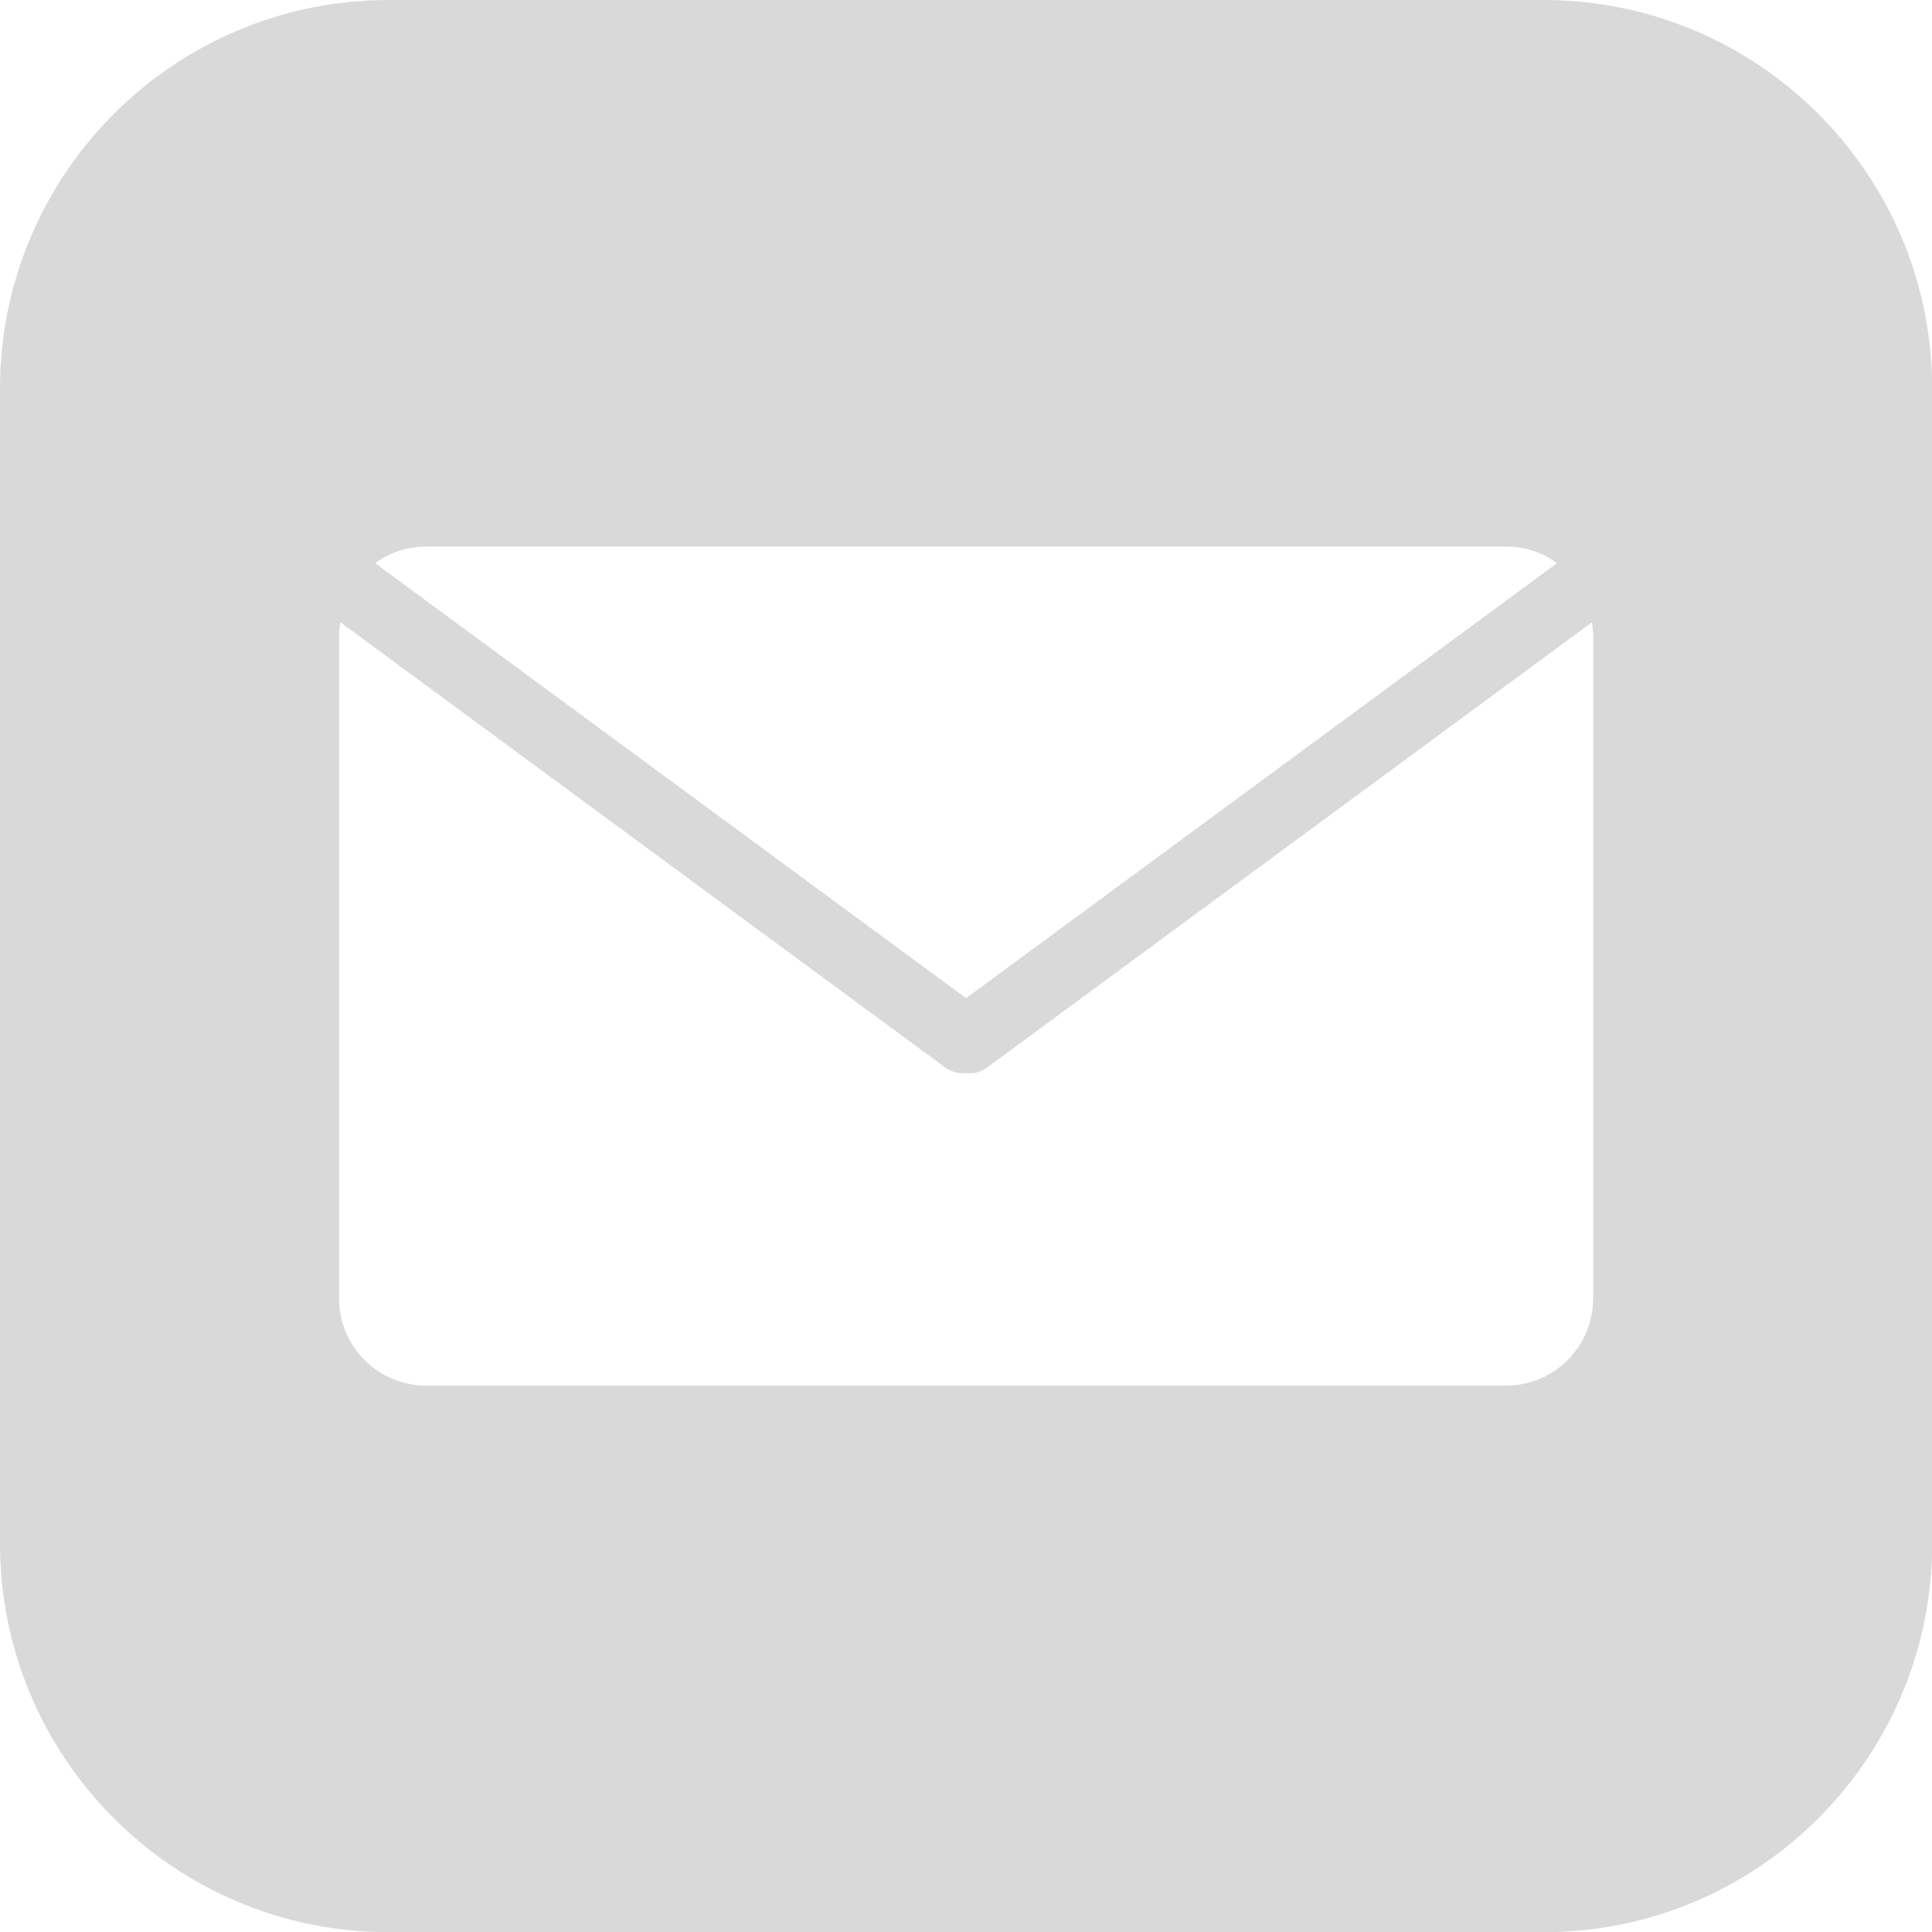 <?xml version="1.0" encoding="UTF-8" standalone="no"?><svg xmlns="http://www.w3.org/2000/svg" xmlns:xlink="http://www.w3.org/1999/xlink" data-name="Layer 2" fill="#d9d9d9" height="486" preserveAspectRatio="xMidYMid meet" version="1" viewBox="0.0 0.0 485.7 485.7" width="486" zoomAndPan="magnify"><g data-name="Layer 1" id="change1_1"><path d="m388.01,0H97.74C43.76,0,0,43.76,0,97.74v290.27c0,53.98,43.76,97.74,97.74,97.74h290.27c53.98,0,97.74-43.76,97.74-97.74V97.74c0-53.98-43.76-97.74-97.74-97.74ZM94.89,141.14c3.49-2.36,7.7-3.74,12.23-3.74h271.5c4.53,0,8.74,1.38,12.23,3.74l.56.46-148.54,109.34-148.54-109.34.56-.46Zm305.61,185.33c0,12.08-9.79,21.87-21.88,21.87H107.13c-12.08,0-21.88-9.79-21.88-21.87v-167.19l.29-2.86,151.96,111.86c.95.7,2,1.18,3.09,1.44l1.05.04.26.09.99-.04.99.04.26-.09,1.05-.04c1.08-.26,2.13-.73,3.09-1.44l151.96-111.86.29,2.86v167.19Z" fill-rule="evenodd"/></g></svg>